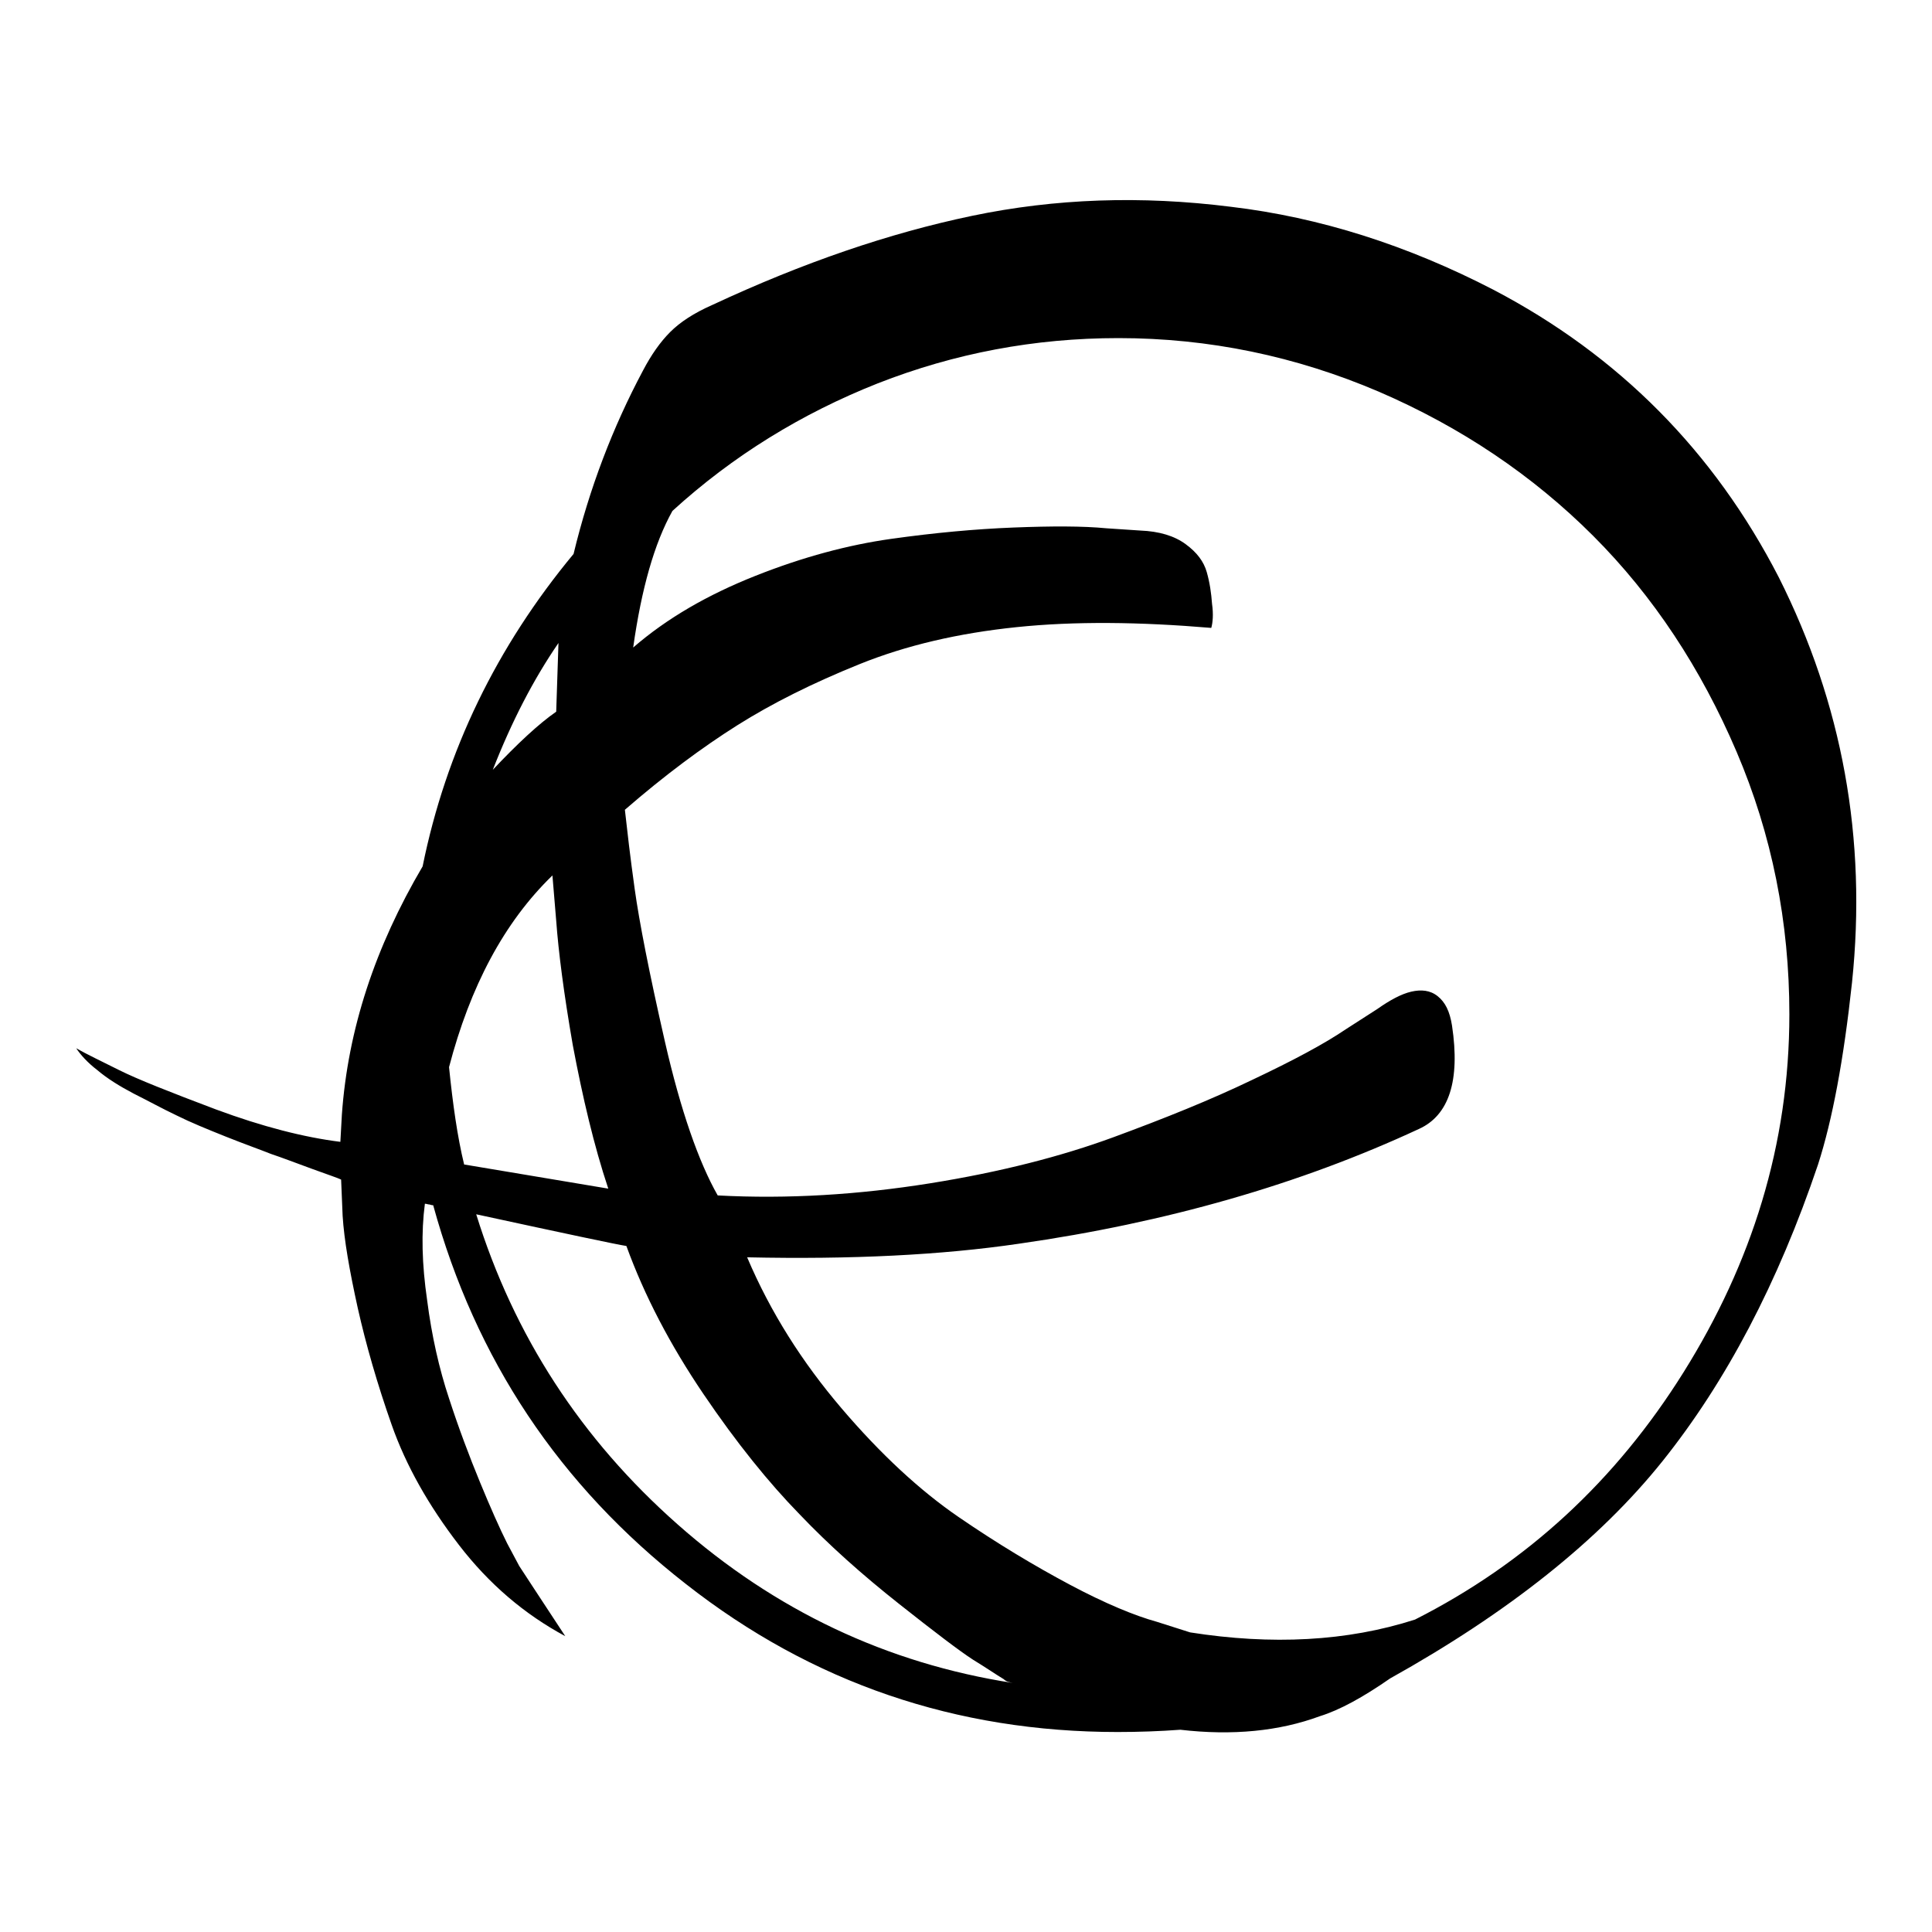 <?xml version="1.0" encoding="utf-8"?>
<!-- Svg Vector Icons : http://www.onlinewebfonts.com/icon -->
<!DOCTYPE svg PUBLIC "-//W3C//DTD SVG 1.1//EN" "http://www.w3.org/Graphics/SVG/1.1/DTD/svg11.dtd">
<svg version="1.1" xmlns="http://www.w3.org/2000/svg" xmlns:xlink="http://www.w3.org/1999/xlink" x="0px" y="0px" viewBox="0 0 256 256" enable-background="new 0 0 256 256" xml:space="preserve">
<g> <path fill="#000000" d="M134.2,223c-0.5-0.1-0.9-0.2-1.2-0.5c-1-0.6-2.3-1.5-4.1-2.6c-1.7-1.1-5-3.6-9.8-7.4 c-4.8-3.8-9.2-7.7-13.2-11.9c-4-4.1-8.3-9.4-12.7-15.9c-4.4-6.5-7.8-13-10.2-19.6c-1.3-0.2-7.9-1.6-19.9-4.2 c5,16.1,13.9,29.8,26.7,41.1C102.7,213.4,117.5,220.4,134.2,223z M61.5,154.3l19.1,3.2c-1.9-5.7-3.4-12.1-4.7-19 c-1.2-6.9-1.9-12.4-2.2-16.5l-0.5-6c-6.4,6.2-10.9,14.7-13.7,25.4C60,146.3,60.6,150.6,61.5,154.3L61.5,154.3z M74,85.2 c-3.3,4.8-6.2,10.4-8.7,16.8c3.3-3.5,6.1-6.1,8.4-7.7L74,85.2z M237.1,134.4c0-12.2-2.3-23.8-7-34.8c-4.7-11-11-20.6-19-28.6 c-8-8-17.5-14.4-28.4-19.1c-11-4.7-22.5-7.1-34.5-7.1c-11.1,0-21.7,2-31.9,6c-10.1,4-19.2,9.6-27.2,16.9C86.7,72,85,78,83.9,85.8 c4.5-3.9,9.9-7,16.2-9.5c6.3-2.5,12.3-4.1,18-4.9s11.1-1.3,16.2-1.5s9.2-0.2,12.3,0.1l4.5,0.3c2.5,0.1,4.5,0.7,6,1.8 c1.5,1.1,2.4,2.3,2.8,3.7s0.6,2.8,0.7,4.2c0.2,1.4,0.1,2.5-0.1,3.2c-9.5-0.8-18.1-0.9-25.8-0.1c-7.7,0.8-14.6,2.4-20.8,4.9 c-6.2,2.5-11.6,5.2-16.2,8.1c-4.6,2.9-9.6,6.6-14.9,11.2c0.3,2.7,0.7,6.2,1.3,10.5c0.6,4.3,1.9,11,4,20.2c2.1,9.2,4.5,16,7,20.4 c9.3,0.5,18.7-0.1,28.1-1.6c9.4-1.5,17.5-3.6,24.3-6.1c6.8-2.5,13-5,18.4-7.6c5.5-2.6,9.6-4.8,12.4-6.7l4.2-2.7 c1.7-1.2,3.2-2,4.5-2.3c1.3-0.3,2.5-0.2,3.5,0.6s1.6,2,1.9,3.9c1.1,7.3-0.4,11.9-4.4,13.7c-15.7,7.3-33.4,12.4-53,15.2 c-10.2,1.5-22.2,2.1-36,1.8c3.1,7.3,7.3,13.9,12.5,20c5.2,6.1,10.4,10.9,15.5,14.4c5.1,3.5,10.1,6.5,14.8,9 c4.7,2.5,8.6,4.1,11.5,4.9l4.4,1.4c10.8,1.7,20.8,1.2,29.8-1.7c14.8-7.5,26.6-18.4,35.6-32.8S237.1,151.7,237.1,134.4L237.1,134.4z  M245.4,130.2c-1.1,10.2-2.6,18.2-4.5,24.1c-5.3,15.7-12.2,28.8-20.6,39.3c-8.4,10.5-20.5,20.1-36.1,28.8c-3.6,2.5-6.7,4.2-9.3,5 c-5.4,2-11.6,2.6-18.5,1.8c-2.7,0.2-5.5,0.3-8.3,0.3c-21.4,0-40.5-6.5-57.2-19.6c-16.8-13.1-27.9-29.8-33.5-50.2 c-0.1,0-0.2,0-0.5-0.1c-0.2,0-0.4-0.1-0.6-0.1c-0.5,3.8-0.4,8,0.3,12.8c0.6,4.7,1.6,9.1,2.9,13c1.3,4,2.7,7.7,4.1,11.1 c1.4,3.4,2.6,6.1,3.6,8.1l1.6,3c0.6,0.9,2.6,4,6.1,9.3c-5.4-2.9-10.1-6.9-14.1-12.1s-7-10.5-8.9-15.9s-3.4-10.6-4.5-15.5 c-1.1-5-1.8-9-2-12.2l-0.2-4.8c-0.4-0.2-1.6-0.6-3.8-1.4c-2.2-0.8-4-1.5-5.5-2c-1.5-0.6-3.5-1.3-6-2.3c-2.5-1-4.7-1.9-6.5-2.8 c-1.9-0.9-3.7-1.9-5.7-2.9c-1.9-1-3.5-2-4.8-3.1c-1.3-1-2.2-2-2.8-2.9c1.4,0.8,3.3,1.7,5.7,2.9s6.7,2.9,12.8,5.2 c6.2,2.3,11.7,3.7,16.5,4.3l0.2-3.6c0.8-11.3,4.4-22.2,10.7-32.9c3.1-15.3,9.8-29.1,20-41.4c2.1-8.7,5.2-16.8,9.2-24.3 c1.1-2.1,2.3-3.8,3.6-5.1s3.1-2.5,5.6-3.6c12-5.6,23.4-9.5,34.4-11.8c11-2.3,22.4-2.7,34.3-1.2c11.8,1.4,23.4,5.1,34.8,11 c16.6,8.7,29.2,21.4,37.8,38.1C244.1,93.2,247.4,111.1,245.4,130.2L245.4,130.2z"/></g>
</svg>
